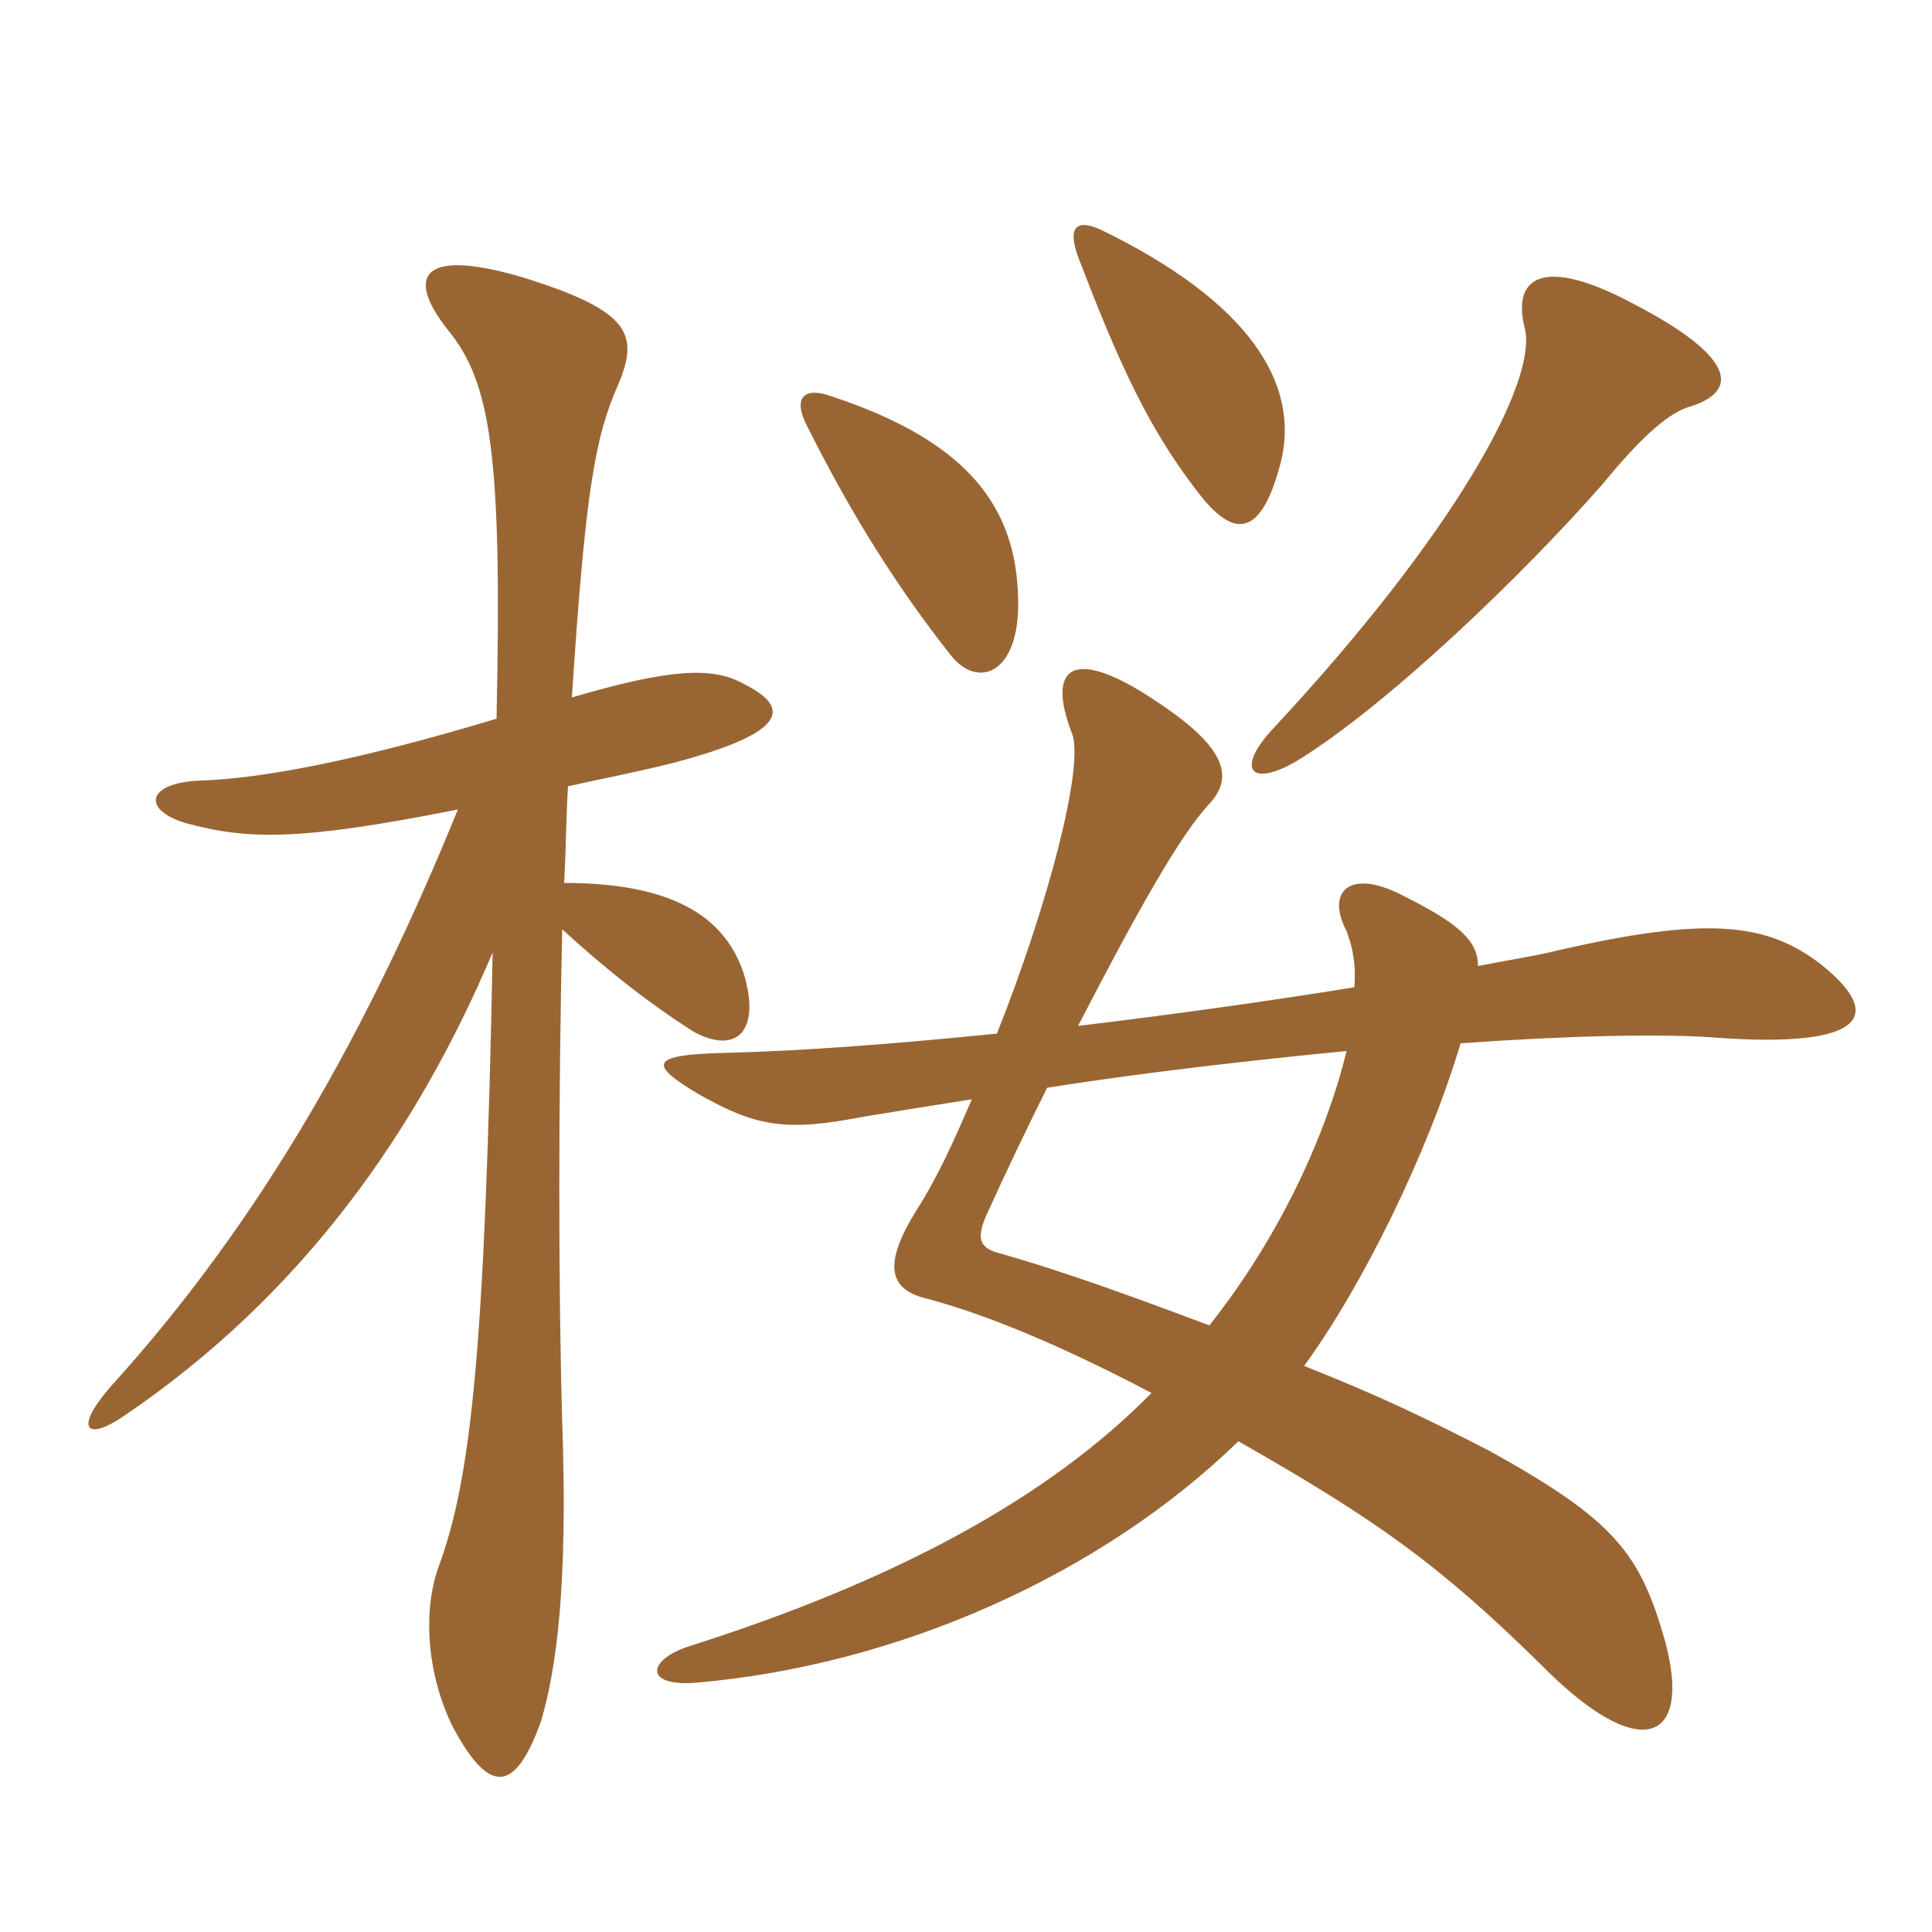 <svg xmlns="http://www.w3.org/2000/svg" xmlns:xlink="http://www.w3.org/1999/xlink" width="150" height="150"><path fill="#996633" padding="10" d="M38.55 55.80C27.60 59.10 20.25 60.45 15.60 60.60C11.40 60.75 10.95 62.85 14.40 63.90C19.35 65.25 23.40 65.25 35.55 62.85C28.65 79.80 20.40 94.65 8.55 107.70C5.70 111 6.75 111.90 9.60 109.95C23.55 100.50 32.40 87.75 38.25 73.95C37.65 104.70 36.60 114.75 34.05 121.65C32.70 125.40 33.30 130.50 35.25 134.25C38.10 139.50 40.05 139.05 42 133.65C43.20 129.60 44.10 123.15 43.65 110.40C43.35 100.20 43.35 85.35 43.65 72.15C47.25 75.45 50.55 78 53.85 80.10C57.15 81.90 59.10 80.10 57.75 75.60C56.40 71.55 52.80 68.55 43.80 68.55C43.95 65.85 43.95 63.45 44.10 61.05C46.05 60.60 49.20 60 52.20 59.25C61.35 56.85 61.35 54.90 57.75 53.10C55.35 51.75 52.05 51.90 44.40 54.15C45.45 38.10 46.20 33.90 48 29.85C49.65 25.95 48.90 24.15 40.80 21.60C32.85 19.20 31.35 21.30 34.80 25.65C38.10 29.70 39 35.25 38.55 55.80ZM79.05 46.50C78.90 39.60 75.45 34.35 64.50 30.75C62.40 30 61.50 30.90 62.70 33.15C66.30 40.35 69.90 45.90 73.80 50.85C75.90 53.55 79.20 52.35 79.05 46.50ZM130.95 31.65C135.15 30.45 134.85 27.75 126.75 23.55C119.70 19.80 117.45 21.60 118.35 25.35C119.55 29.40 112.95 41.40 99 56.40C95.85 59.70 97.05 61.20 100.65 59.10C107.55 54.90 118.20 44.70 124.50 37.50C127.20 34.20 129.30 32.25 130.95 31.65ZM99.45 35.85C100.95 29.70 96.90 23.40 85.50 17.85C83.55 16.95 82.65 17.55 84 20.70C87.60 30.15 90 34.35 93.15 38.40C95.85 41.85 97.95 41.70 99.45 35.85ZM104.55 81.60C103.05 87.75 99.60 95.70 93.90 102.90C88.65 100.95 83.10 98.85 77.25 97.20C75.90 96.75 75.90 95.85 76.65 94.20C78.15 90.90 79.80 87.45 81.30 84.45C88.95 83.25 96.90 82.35 104.55 81.60ZM114.75 75C114.75 73.05 113.25 71.70 109.05 69.60C104.85 67.35 102.90 69.15 104.55 72.30C105 73.50 105.30 74.85 105.15 76.65C98.70 77.70 91.20 78.75 83.70 79.65C88.35 70.65 91.65 64.80 93.90 62.40C95.70 60.45 95.40 58.20 90 54.60C83.40 50.10 81.15 51.60 83.25 57C84.15 59.55 81.45 70.05 77.40 80.25C69.90 81 62.55 81.60 56.10 81.75C50.40 81.90 50.40 82.65 54.15 84.90C58.65 87.45 60.90 87.90 67.05 86.70C69.75 86.25 72.60 85.80 75.45 85.35C74.10 88.50 72.75 91.50 71.10 94.05C68.70 97.95 68.85 100.05 71.85 100.80C75.30 101.70 80.85 103.65 89.40 108.15C81.45 116.25 69.60 122.70 53.55 127.80C50.25 128.85 49.95 130.95 54 130.65C69.75 129.30 85.50 122.25 96.15 111.90C106.95 118.05 111.75 121.50 119.55 129.15C127.20 136.95 131.40 135.45 129.30 127.50C127.35 120.60 125.40 118.05 115.65 112.65C111 110.25 106.95 108.30 101.25 106.05C105.75 99.90 110.85 89.55 113.40 81C121.80 80.40 129 80.25 133.05 80.55C145.05 81.45 146.40 78.75 141.15 74.70C137.10 71.70 132.60 71.10 120.90 73.80C119.10 74.25 117 74.55 114.75 75Z"/></svg>
